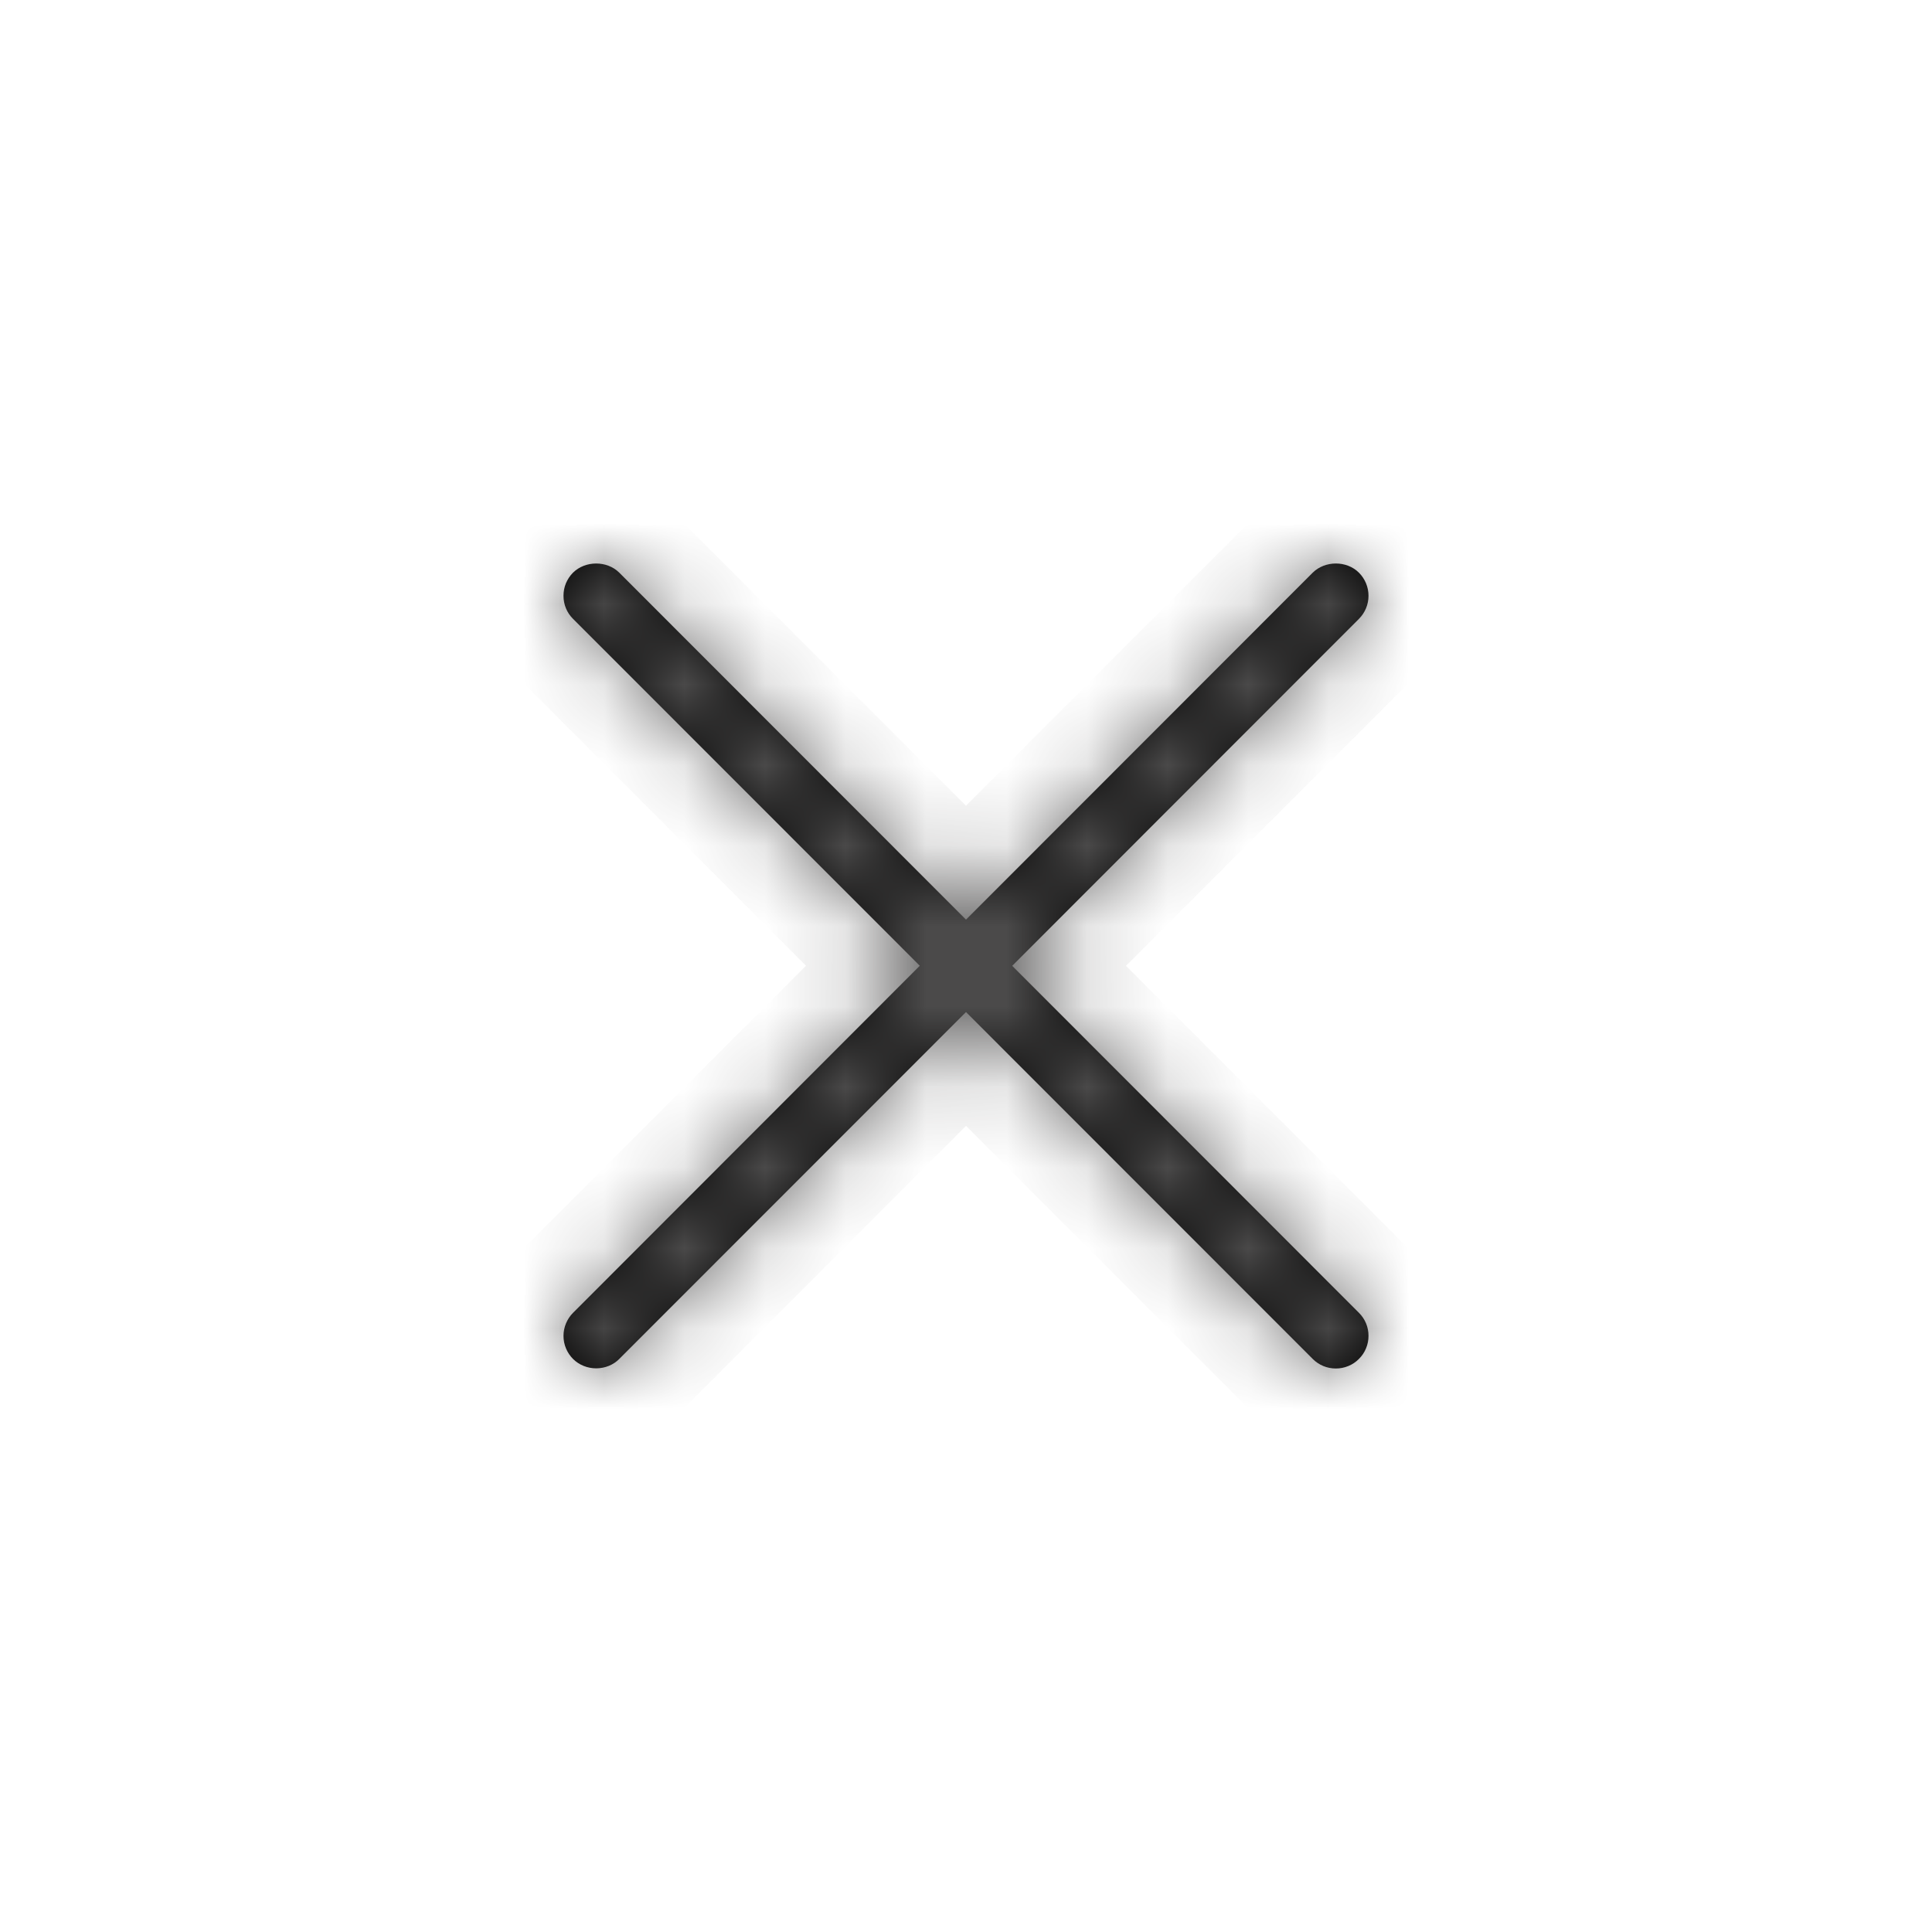 <svg width="24" height="24" viewBox="0 0 24 24" fill="none" xmlns="http://www.w3.org/2000/svg">
<mask id="path-1-inside-1_7040_22702" fill="white">
<path d="M12.574 11.998L16.881 7.688C16.957 7.612 17 7.509 17 7.401C17 7.293 16.957 7.19 16.881 7.114C16.729 6.962 16.46 6.962 16.306 7.115L12 11.424L7.692 7.113C7.539 6.962 7.271 6.963 7.118 7.114C7.08 7.152 7.051 7.197 7.03 7.246C7.01 7.295 7 7.348 7 7.401C7 7.51 7.042 7.612 7.118 7.687L11.426 11.997L7.119 16.308C7.043 16.384 7 16.488 7 16.595C7 16.703 7.043 16.806 7.12 16.883C7.194 16.956 7.298 16.998 7.406 16.998H7.408C7.517 16.997 7.621 16.955 7.693 16.881L12 12.572L16.308 16.882C16.384 16.958 16.486 17 16.594 17C16.647 17 16.7 16.99 16.75 16.969C16.799 16.949 16.844 16.919 16.881 16.881C16.919 16.844 16.949 16.799 16.969 16.75C16.99 16.7 17 16.648 17 16.594C17 16.486 16.958 16.384 16.881 16.308L12.574 11.998Z"/>
</mask>
<path d="M12.574 11.998L16.881 7.688C16.957 7.612 17 7.509 17 7.401C17 7.293 16.957 7.19 16.881 7.114C16.729 6.962 16.46 6.962 16.306 7.115L12 11.424L7.692 7.113C7.539 6.962 7.271 6.963 7.118 7.114C7.08 7.152 7.051 7.197 7.03 7.246C7.01 7.295 7 7.348 7 7.401C7 7.51 7.042 7.612 7.118 7.687L11.426 11.997L7.119 16.308C7.043 16.384 7 16.488 7 16.595C7 16.703 7.043 16.806 7.12 16.883C7.194 16.956 7.298 16.998 7.406 16.998H7.408C7.517 16.997 7.621 16.955 7.693 16.881L12 12.572L16.308 16.882C16.384 16.958 16.486 17 16.594 17C16.647 17 16.7 16.99 16.75 16.969C16.799 16.949 16.844 16.919 16.881 16.881C16.919 16.844 16.949 16.799 16.969 16.75C16.99 16.7 17 16.648 17 16.594C17 16.486 16.958 16.384 16.881 16.308L12.574 11.998Z" fill="black"/>
<path d="M12.574 11.998L11.866 11.291L11.16 11.998L11.866 12.704L12.574 11.998ZM16.881 7.688L17.589 8.395L17.59 8.394L16.881 7.688ZM16.881 7.114L17.589 6.407L17.586 6.405L16.881 7.114ZM16.306 7.115L15.601 6.405L15.599 6.408L16.306 7.115ZM12 11.424L11.293 12.131L12 12.838L12.707 12.131L12 11.424ZM7.692 7.113L8.399 6.406L8.394 6.402L7.692 7.113ZM7.118 7.114L6.414 6.404L6.413 6.405L7.118 7.114ZM7 7.401H8L8 7.395L7 7.401ZM7.118 7.687L7.826 6.98L7.822 6.976L7.118 7.687ZM11.426 11.997L12.133 12.704L12.84 11.997L12.133 11.29L11.426 11.997ZM7.119 16.308L6.411 15.601L6.41 15.603L7.119 16.308ZM7.12 16.883L6.413 17.59L6.417 17.594L7.12 16.883ZM7.408 16.998V17.998L7.412 17.998L7.408 16.998ZM7.693 16.881L6.986 16.174L6.979 16.181L7.693 16.881ZM12 12.572L12.707 11.865L12 11.157L11.293 11.865L12 12.572ZM16.308 16.882L15.601 17.589L15.603 17.591L16.308 16.882ZM16.594 17L16.597 16H16.594V17ZM17 16.594H16L16 16.597L17 16.594ZM16.881 16.308L16.174 17.015L16.18 17.021L16.881 16.308ZM12.574 11.998L13.281 12.705L17.589 8.395L16.881 7.688L16.174 6.981L11.866 11.291L12.574 11.998ZM16.881 7.688L17.59 8.394C17.853 8.13 18 7.773 18 7.4L17 7.401L16 7.402C16 7.245 16.062 7.094 16.173 6.983L16.881 7.688ZM17 7.401L18 7.4C18 7.028 17.852 6.671 17.589 6.407L16.881 7.114L16.173 7.82C16.062 7.709 16 7.559 16 7.402L17 7.401ZM16.881 7.114L17.586 6.405C17.044 5.865 16.145 5.865 15.601 6.405L16.306 7.115L17.012 7.824C16.88 7.954 16.722 8 16.594 8C16.467 8 16.308 7.955 16.176 7.823L16.881 7.114ZM16.306 7.115L15.599 6.408L11.293 10.717L12 11.424L12.707 12.131L17.014 7.821L16.306 7.115ZM12 11.424L12.707 10.717L8.399 6.407L7.692 7.113L6.985 7.82L11.293 12.131L12 11.424ZM7.692 7.113L8.394 6.402C7.85 5.865 6.955 5.868 6.414 6.404L7.118 7.114L7.822 7.824C7.69 7.956 7.532 8 7.407 8C7.281 8.001 7.123 7.957 6.989 7.825L7.692 7.113ZM7.118 7.114L6.413 6.405C6.281 6.537 6.176 6.693 6.106 6.865L7.03 7.246L7.955 7.627C7.925 7.7 7.88 7.767 7.824 7.823L7.118 7.114ZM7.03 7.246L6.106 6.865C6.035 7.037 5.999 7.222 6 7.408L7 7.401L8 7.395C8.001 7.474 7.985 7.553 7.955 7.627L7.03 7.246ZM7 7.401H6C6 7.773 6.146 8.132 6.415 8.398L7.118 7.687L7.822 6.976C7.938 7.092 8 7.247 8 7.401H7ZM7.118 7.687L6.411 8.394L10.719 12.704L11.426 11.997L12.133 11.29L7.826 6.98L7.118 7.687ZM11.426 11.997L10.719 11.29L6.411 15.601L7.119 16.308L7.826 17.015L12.133 12.704L11.426 11.997ZM7.119 16.308L6.41 15.603C6.147 15.867 6 16.225 6 16.597L7 16.595L8 16.593C8.001 16.751 7.938 16.901 7.828 17.013L7.119 16.308ZM7 16.595L6 16.597C6.001 16.97 6.15 17.327 6.413 17.59L7.12 16.883L7.826 16.175C7.937 16.286 8 16.436 8 16.593L7 16.595ZM7.12 16.883L6.417 17.594C6.685 17.859 7.046 17.998 7.406 17.998V16.998V15.998C7.551 15.998 7.702 16.052 7.823 16.172L7.12 16.883ZM7.406 16.998V17.998H7.408V16.998V15.998H7.406V16.998ZM7.408 16.998L7.412 17.998C7.77 17.996 8.136 17.858 8.408 17.581L7.693 16.881L6.979 16.181C7.106 16.052 7.263 15.998 7.405 15.998L7.408 16.998ZM7.693 16.881L8.401 17.588L12.707 13.279L12 12.572L11.293 11.865L6.986 16.174L7.693 16.881ZM12 12.572L11.293 13.279L15.601 17.589L16.308 16.882L17.015 16.175L12.707 11.865L12 12.572ZM16.308 16.882L15.603 17.591C15.867 17.854 16.222 18 16.594 18V17V16C16.75 16 16.902 16.062 17.013 16.173L16.308 16.882ZM16.594 17L16.591 18C16.776 18 16.96 17.965 17.131 17.894L16.75 16.969L16.368 16.045C16.441 16.015 16.518 16 16.597 16L16.594 17ZM16.75 16.969L17.131 17.894C17.302 17.823 17.457 17.72 17.588 17.589L16.881 16.881L16.174 16.174C16.23 16.119 16.296 16.075 16.368 16.045L16.75 16.969ZM16.881 16.881L17.588 17.589C17.719 17.458 17.823 17.302 17.894 17.131L16.969 16.75L16.045 16.368C16.075 16.296 16.119 16.23 16.174 16.174L16.881 16.881ZM16.969 16.75L17.894 17.131C17.964 16.96 18 16.777 18 16.591L17 16.594L16 16.597C16 16.518 16.015 16.441 16.045 16.368L16.969 16.75ZM17 16.594H18C18 16.223 17.854 15.863 17.583 15.596L16.881 16.308L16.18 17.021C16.062 16.905 16 16.748 16 16.594H17ZM16.881 16.308L17.589 15.602L13.281 11.291L12.574 11.998L11.866 12.704L16.174 17.015L16.881 16.308Z" fill="#5B5A5A" mask="url(#path-1-inside-1_7040_22702)"/>
</svg>

